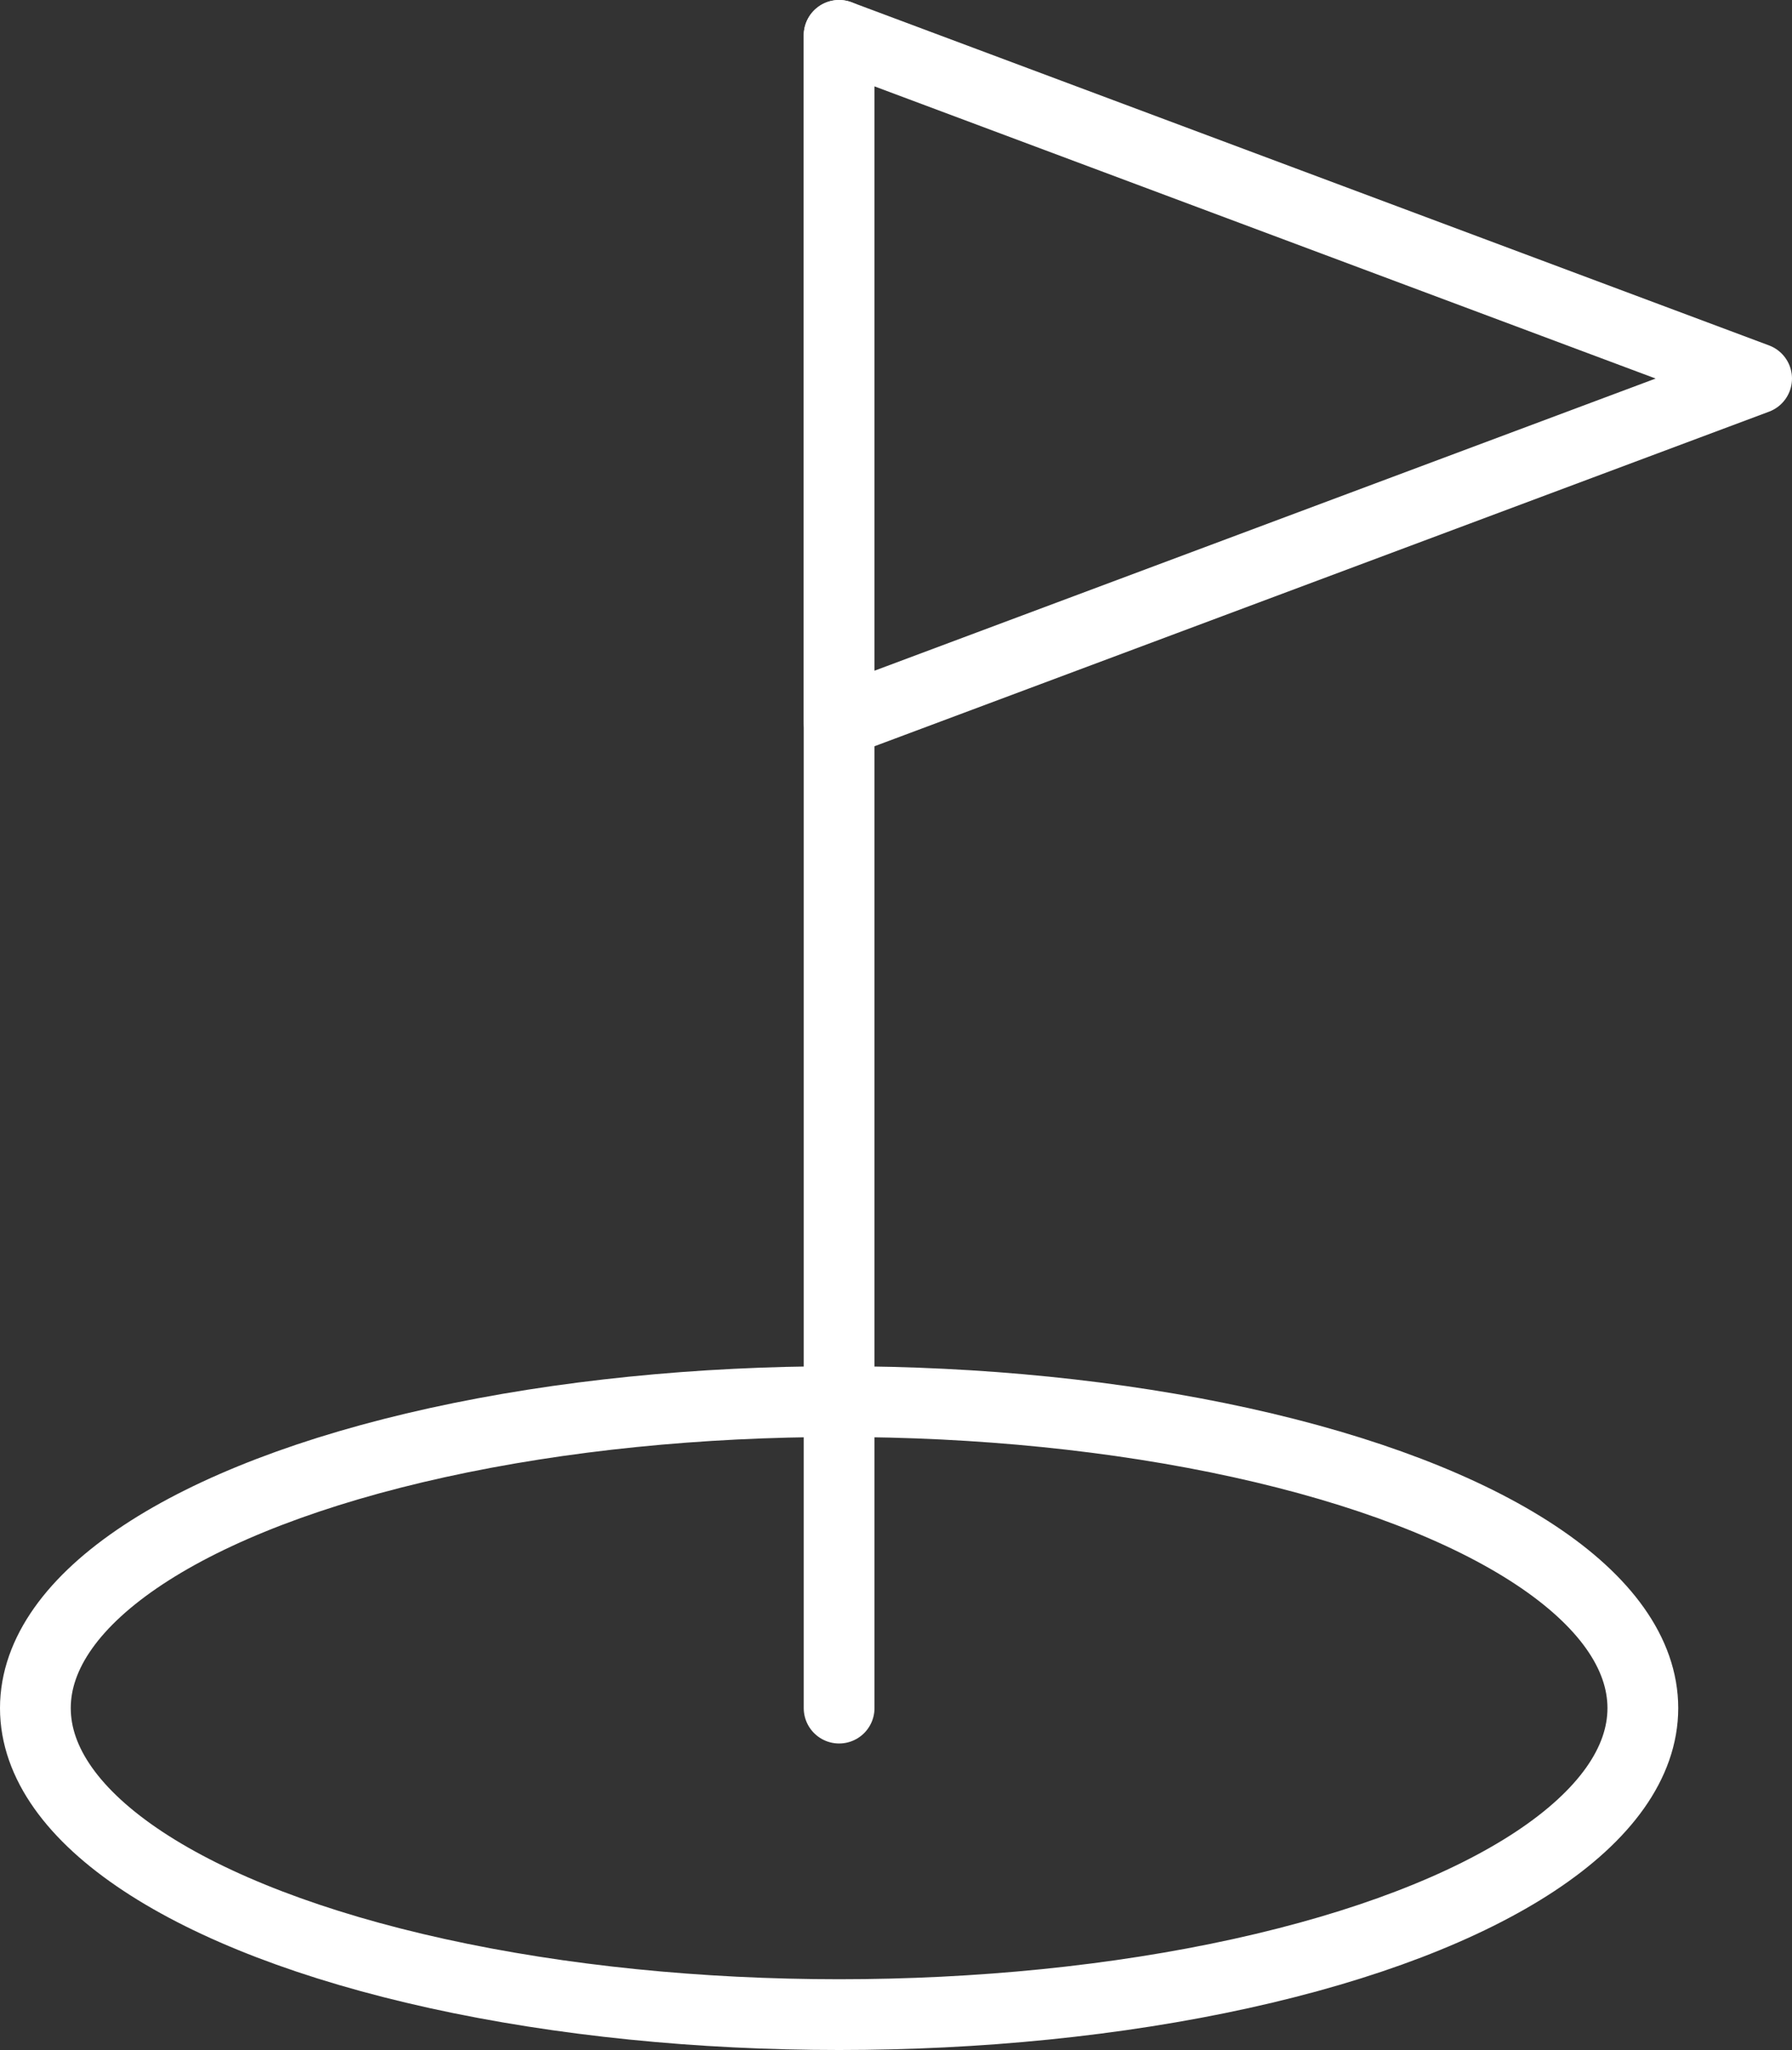 <svg xmlns="http://www.w3.org/2000/svg" width="25.326" height="28.973" viewBox="0 0 25.326 28.973"><rect x="0" y="0" width="25.326" height="28.973" fill="#333333" stroke="none"/><defs><style>.a,.b{fill:none;stroke:#fff;}.a{stroke-miterlimit:10;}.b{stroke-linecap:round;stroke-linejoin:round;}</style></defs><g transform="translate(0.5 0.5)"><ellipse class="a" cx="11.359" cy="4.332" rx="11.359" ry="4.332" transform="translate(0 19.309)"/><line class="b" y1="23.641" transform="translate(11.359)"/><path class="b" d="M510.816,197.637l-12.967-4.85v9.7Z" transform="translate(-486.49 -192.787)"/></g></svg>